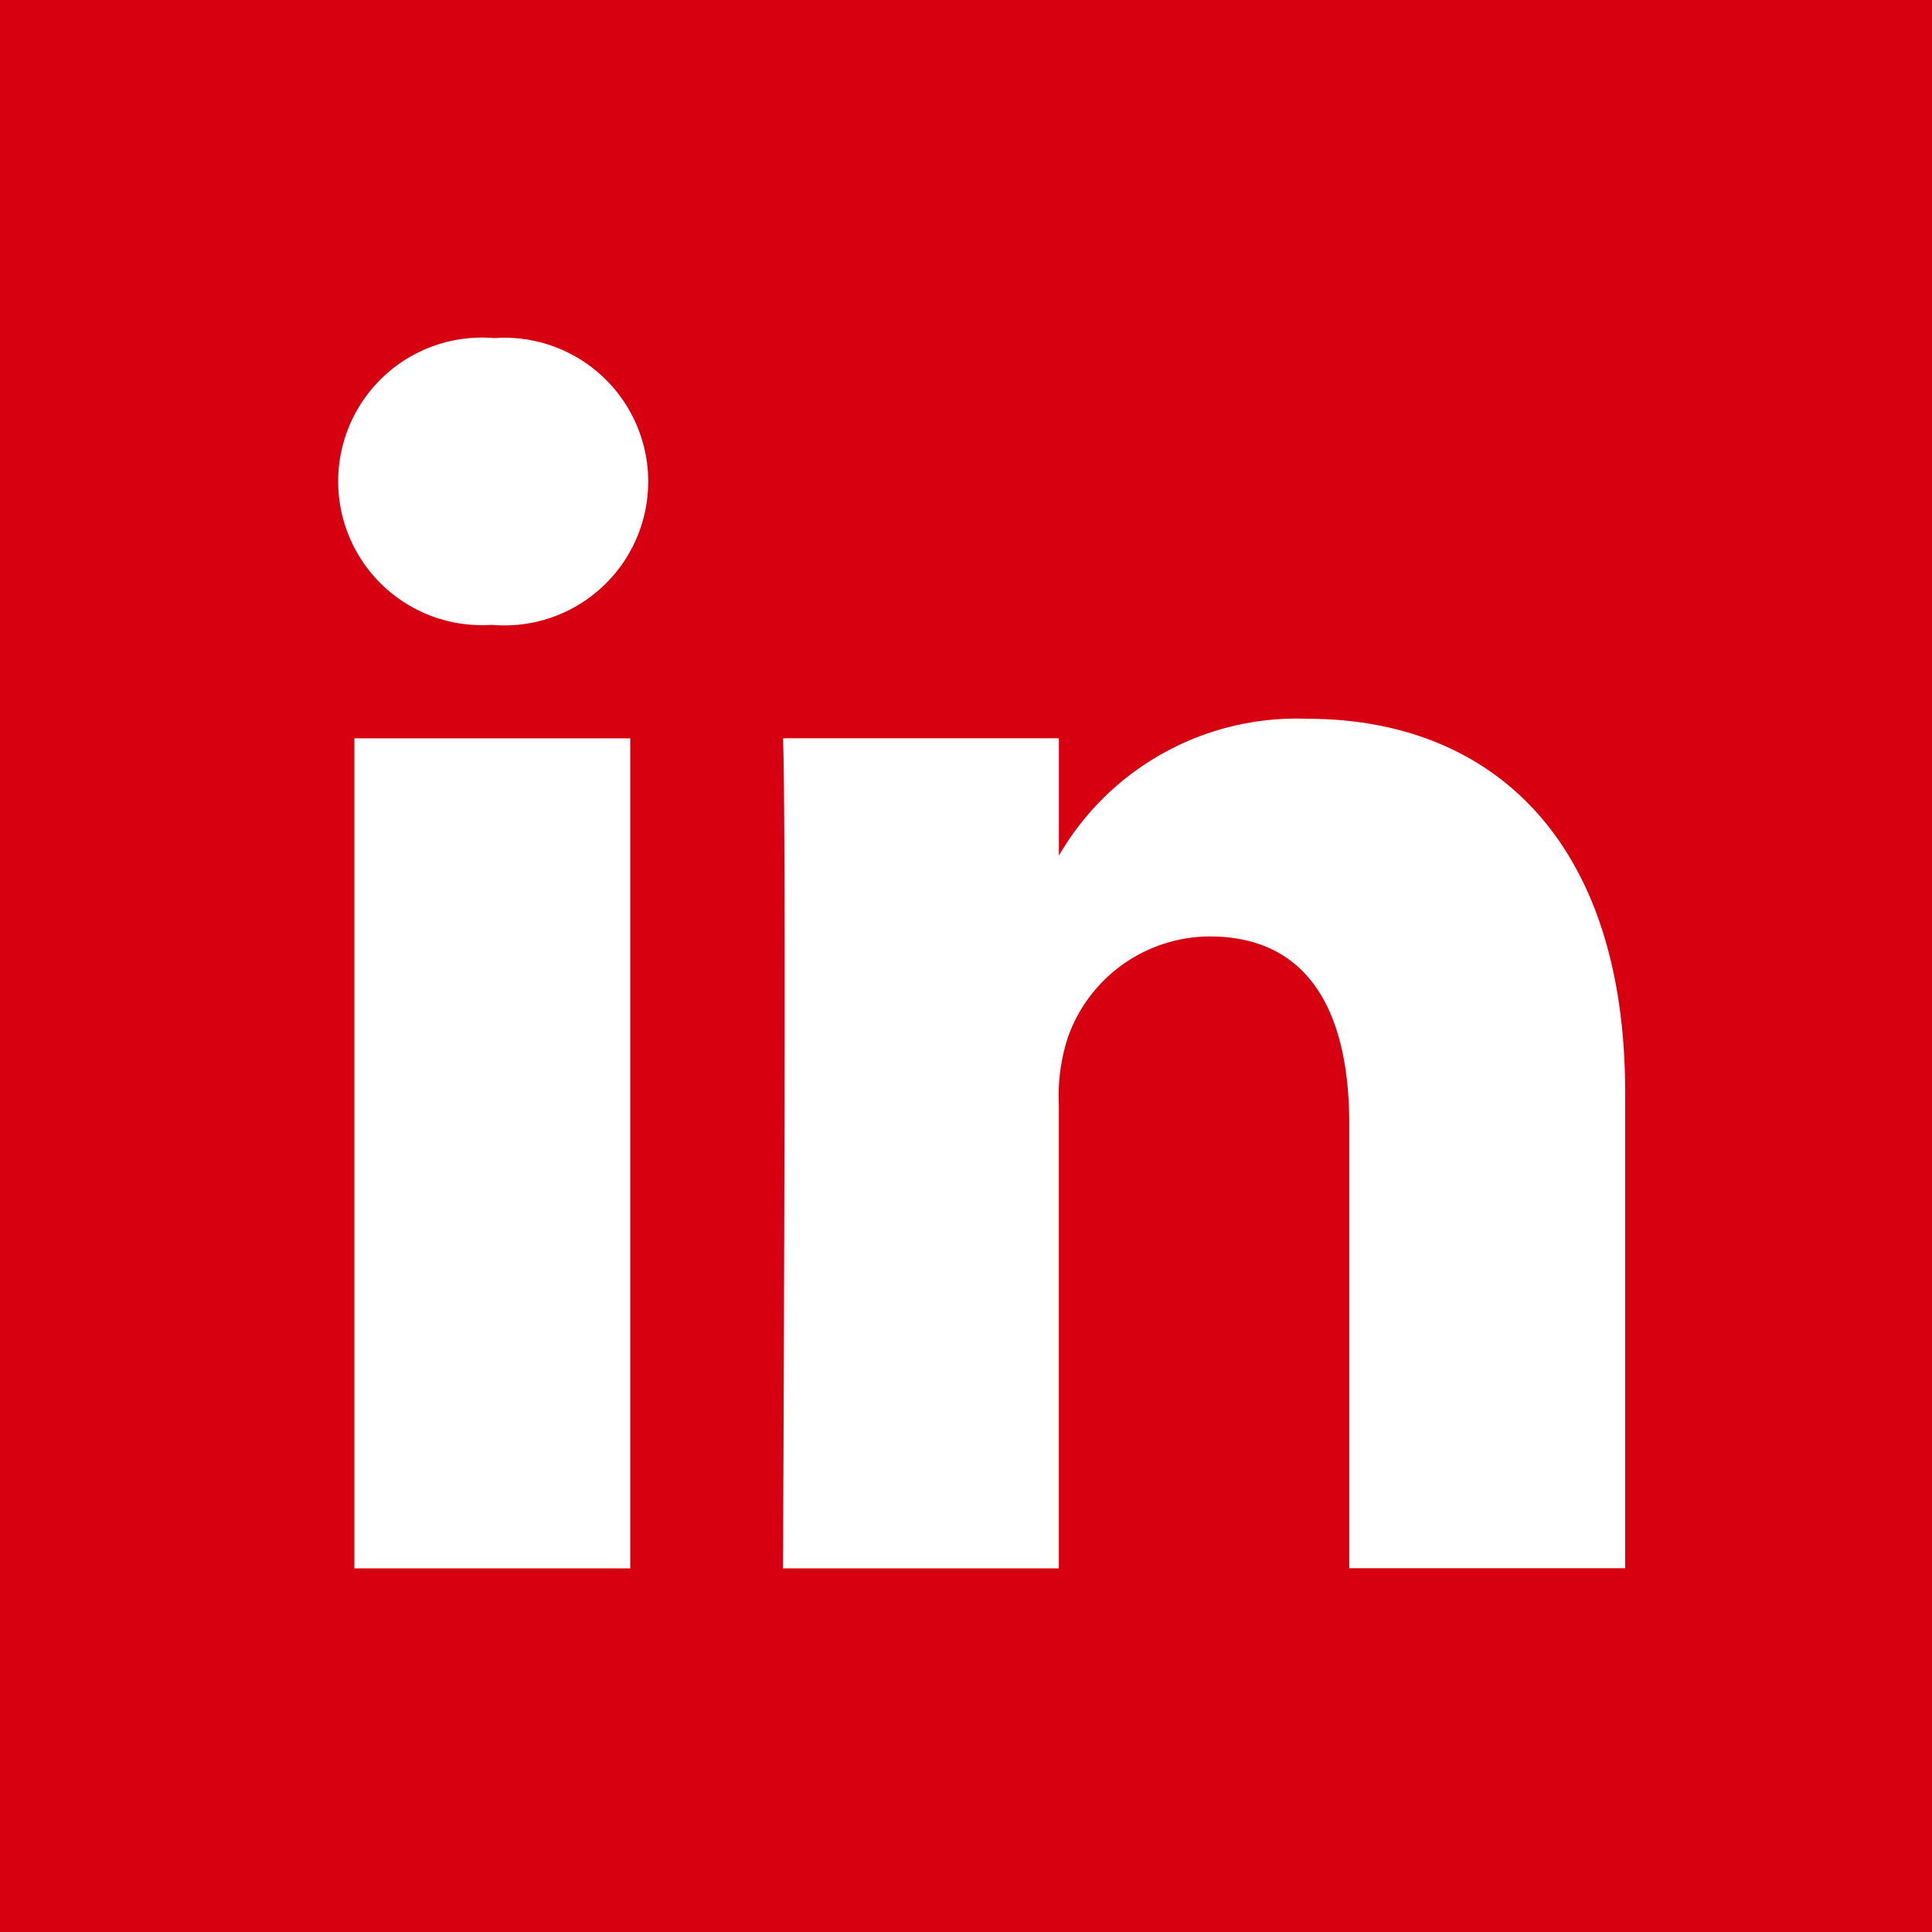 <svg xmlns="http://www.w3.org/2000/svg" width="40" height="40" viewBox="0 0 40 40">
  <g id="Group_484" data-name="Group 484" transform="translate(-367 -3526)">
    <rect id="Rectangle_202" data-name="Rectangle 202" width="40" height="40" transform="translate(367 3526)" fill="#D70010"/>
    <path id="linkedin" d="M6.049,25.471V8.286H.337V25.471ZM3.193,5.938A2.978,2.978,0,1,0,3.231,0a2.977,2.977,0,1,0-.075,5.938h.037ZM9.21,25.471h5.712v-9.6a3.91,3.91,0,0,1,.188-1.394,3.127,3.127,0,0,1,2.931-2.089c2.067,0,2.894,1.576,2.894,3.886v9.194h5.712V15.617c0-5.279-2.818-7.735-6.576-7.735a5.689,5.689,0,0,0-5.186,2.9h.038V8.285H9.211c.075,1.613,0,17.185,0,17.185Z" transform="translate(374 3533)" fill="#fff"/>
  </g>
</svg>
